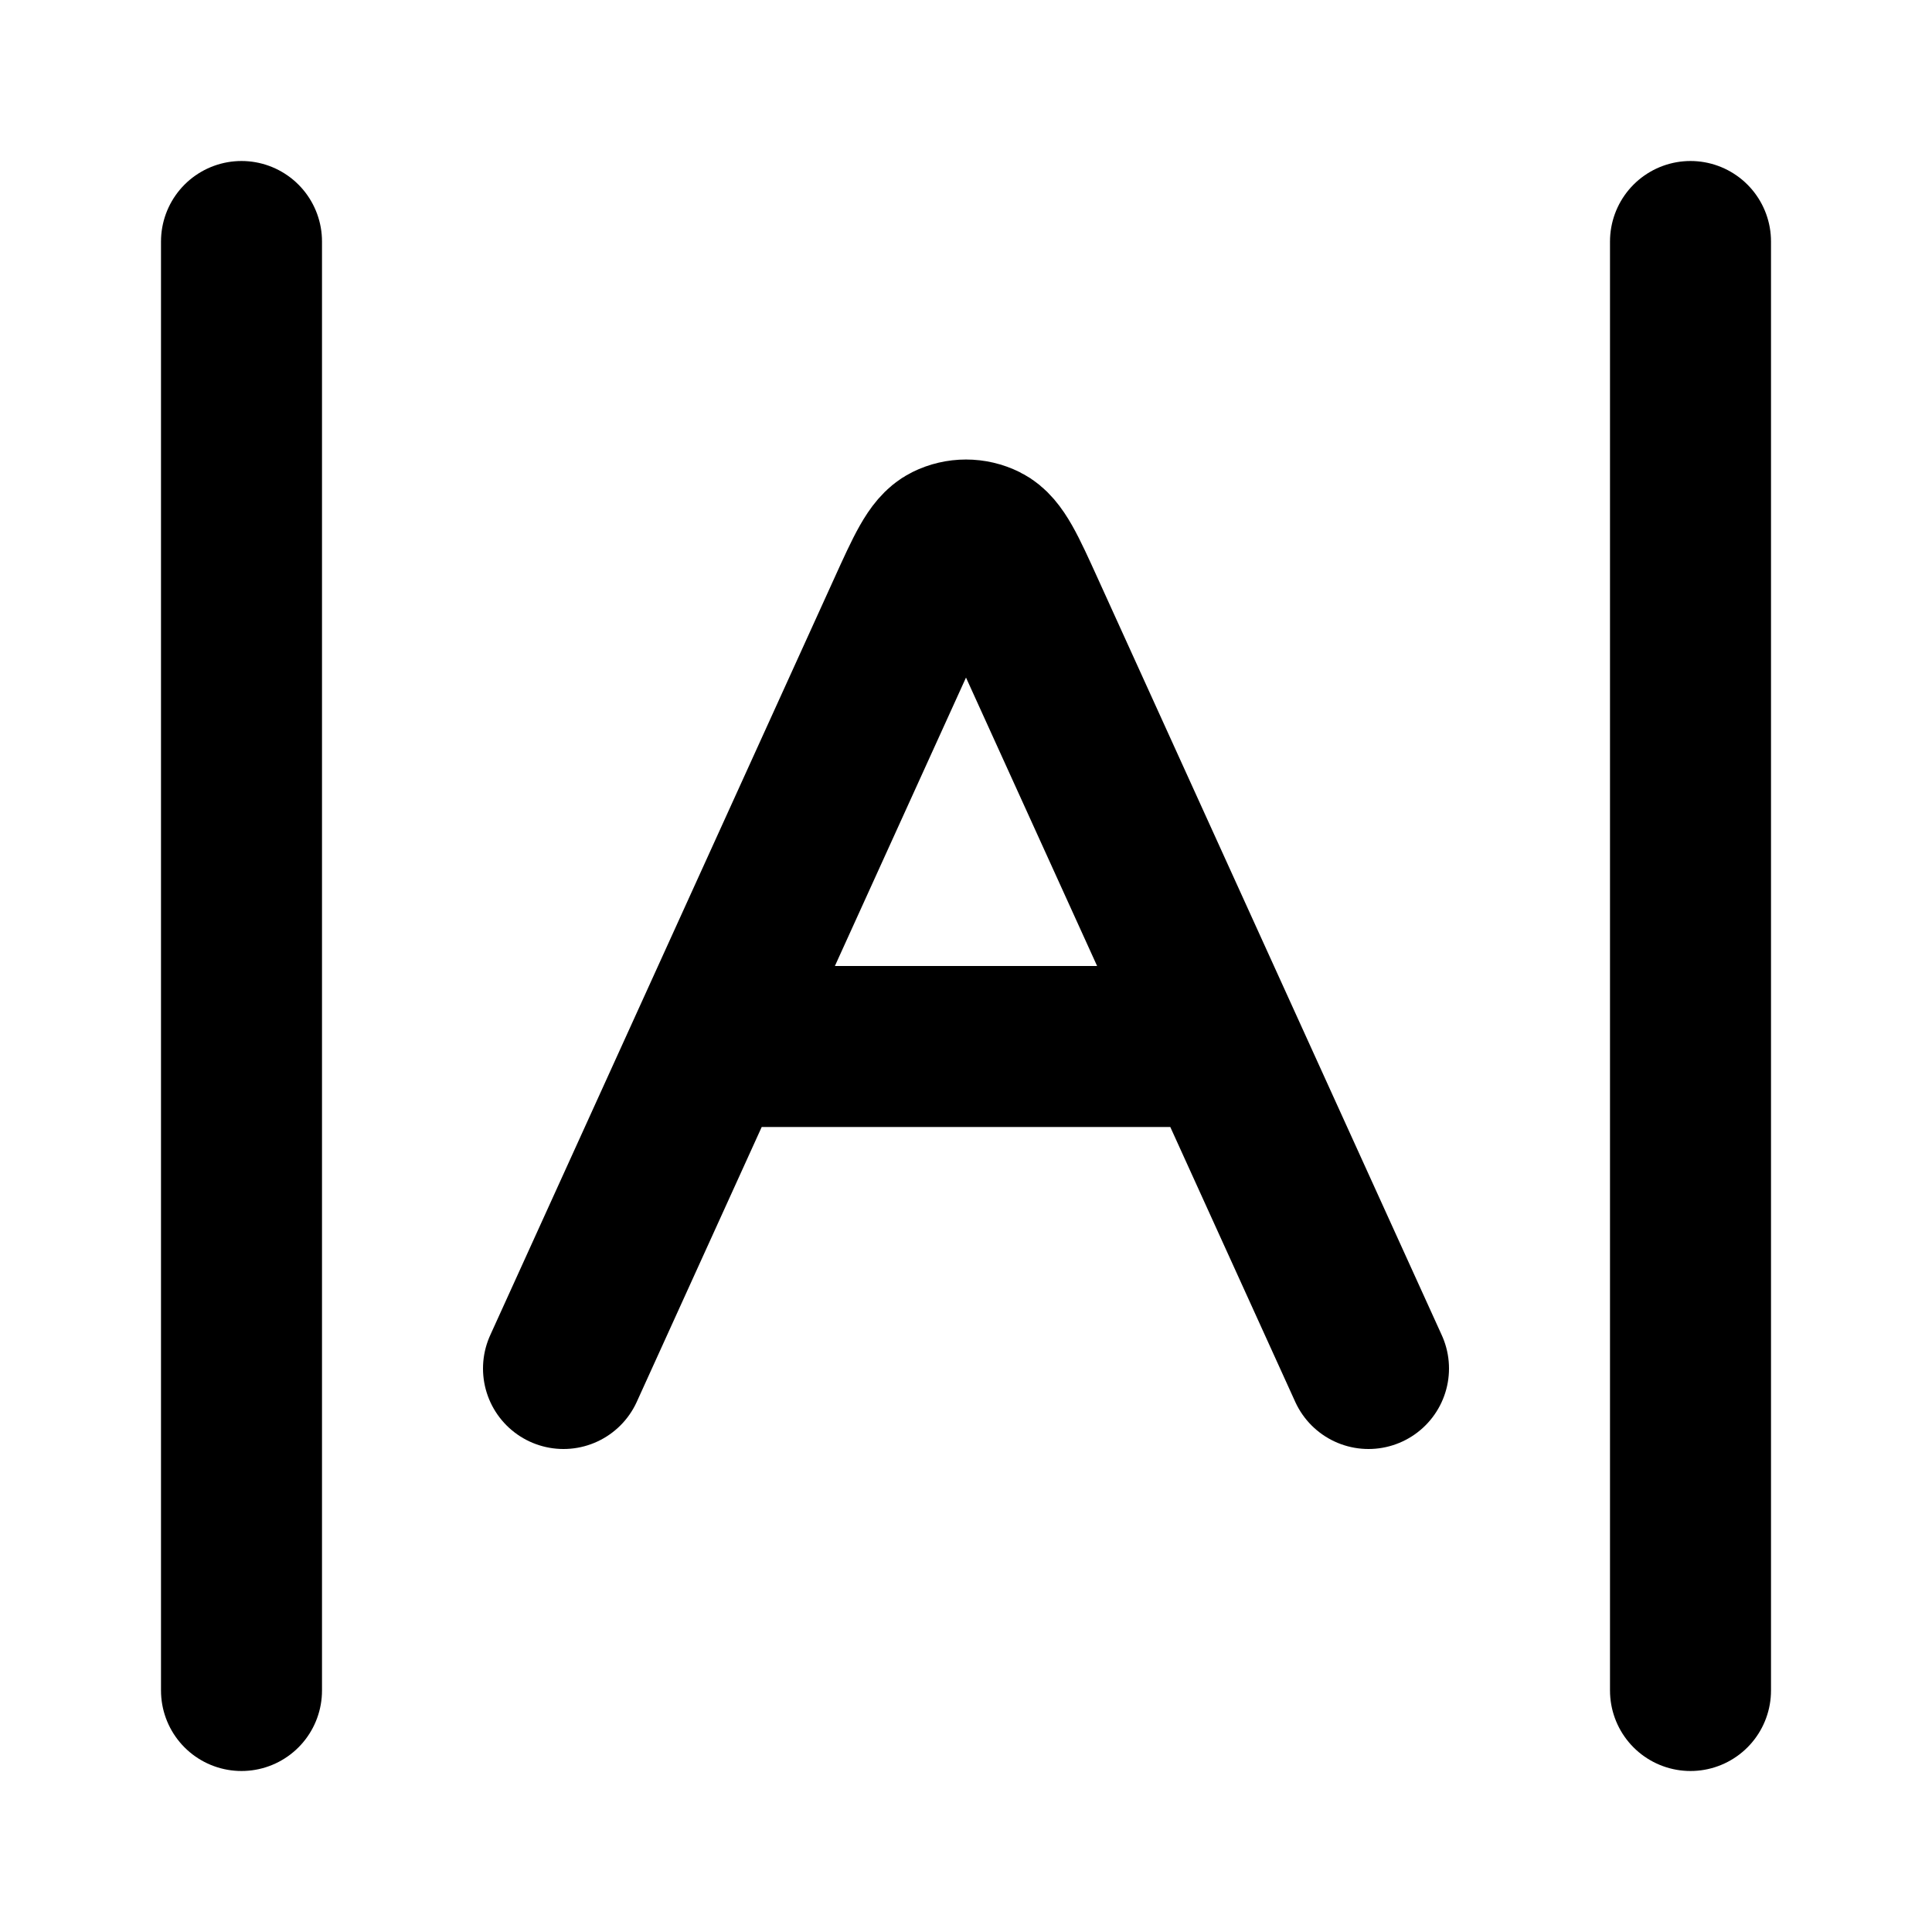 <svg width="24" height="24" viewBox="0 0 24 24" fill="none" xmlns="http://www.w3.org/2000/svg">
<g id="letter-spacing-01">
<path id="Icon" d="M9 13L15 13M7 17L11.272 7.602C11.503 7.093 11.619 6.839 11.779 6.76C11.918 6.691 12.082 6.691 12.221 6.76C12.381 6.839 12.497 7.093 12.728 7.602L17 17M21 3V21M3 3L3 21" stroke="black" stroke-width="2" stroke-linecap="round" stroke-linejoin="round"/>
</g>
</svg>
